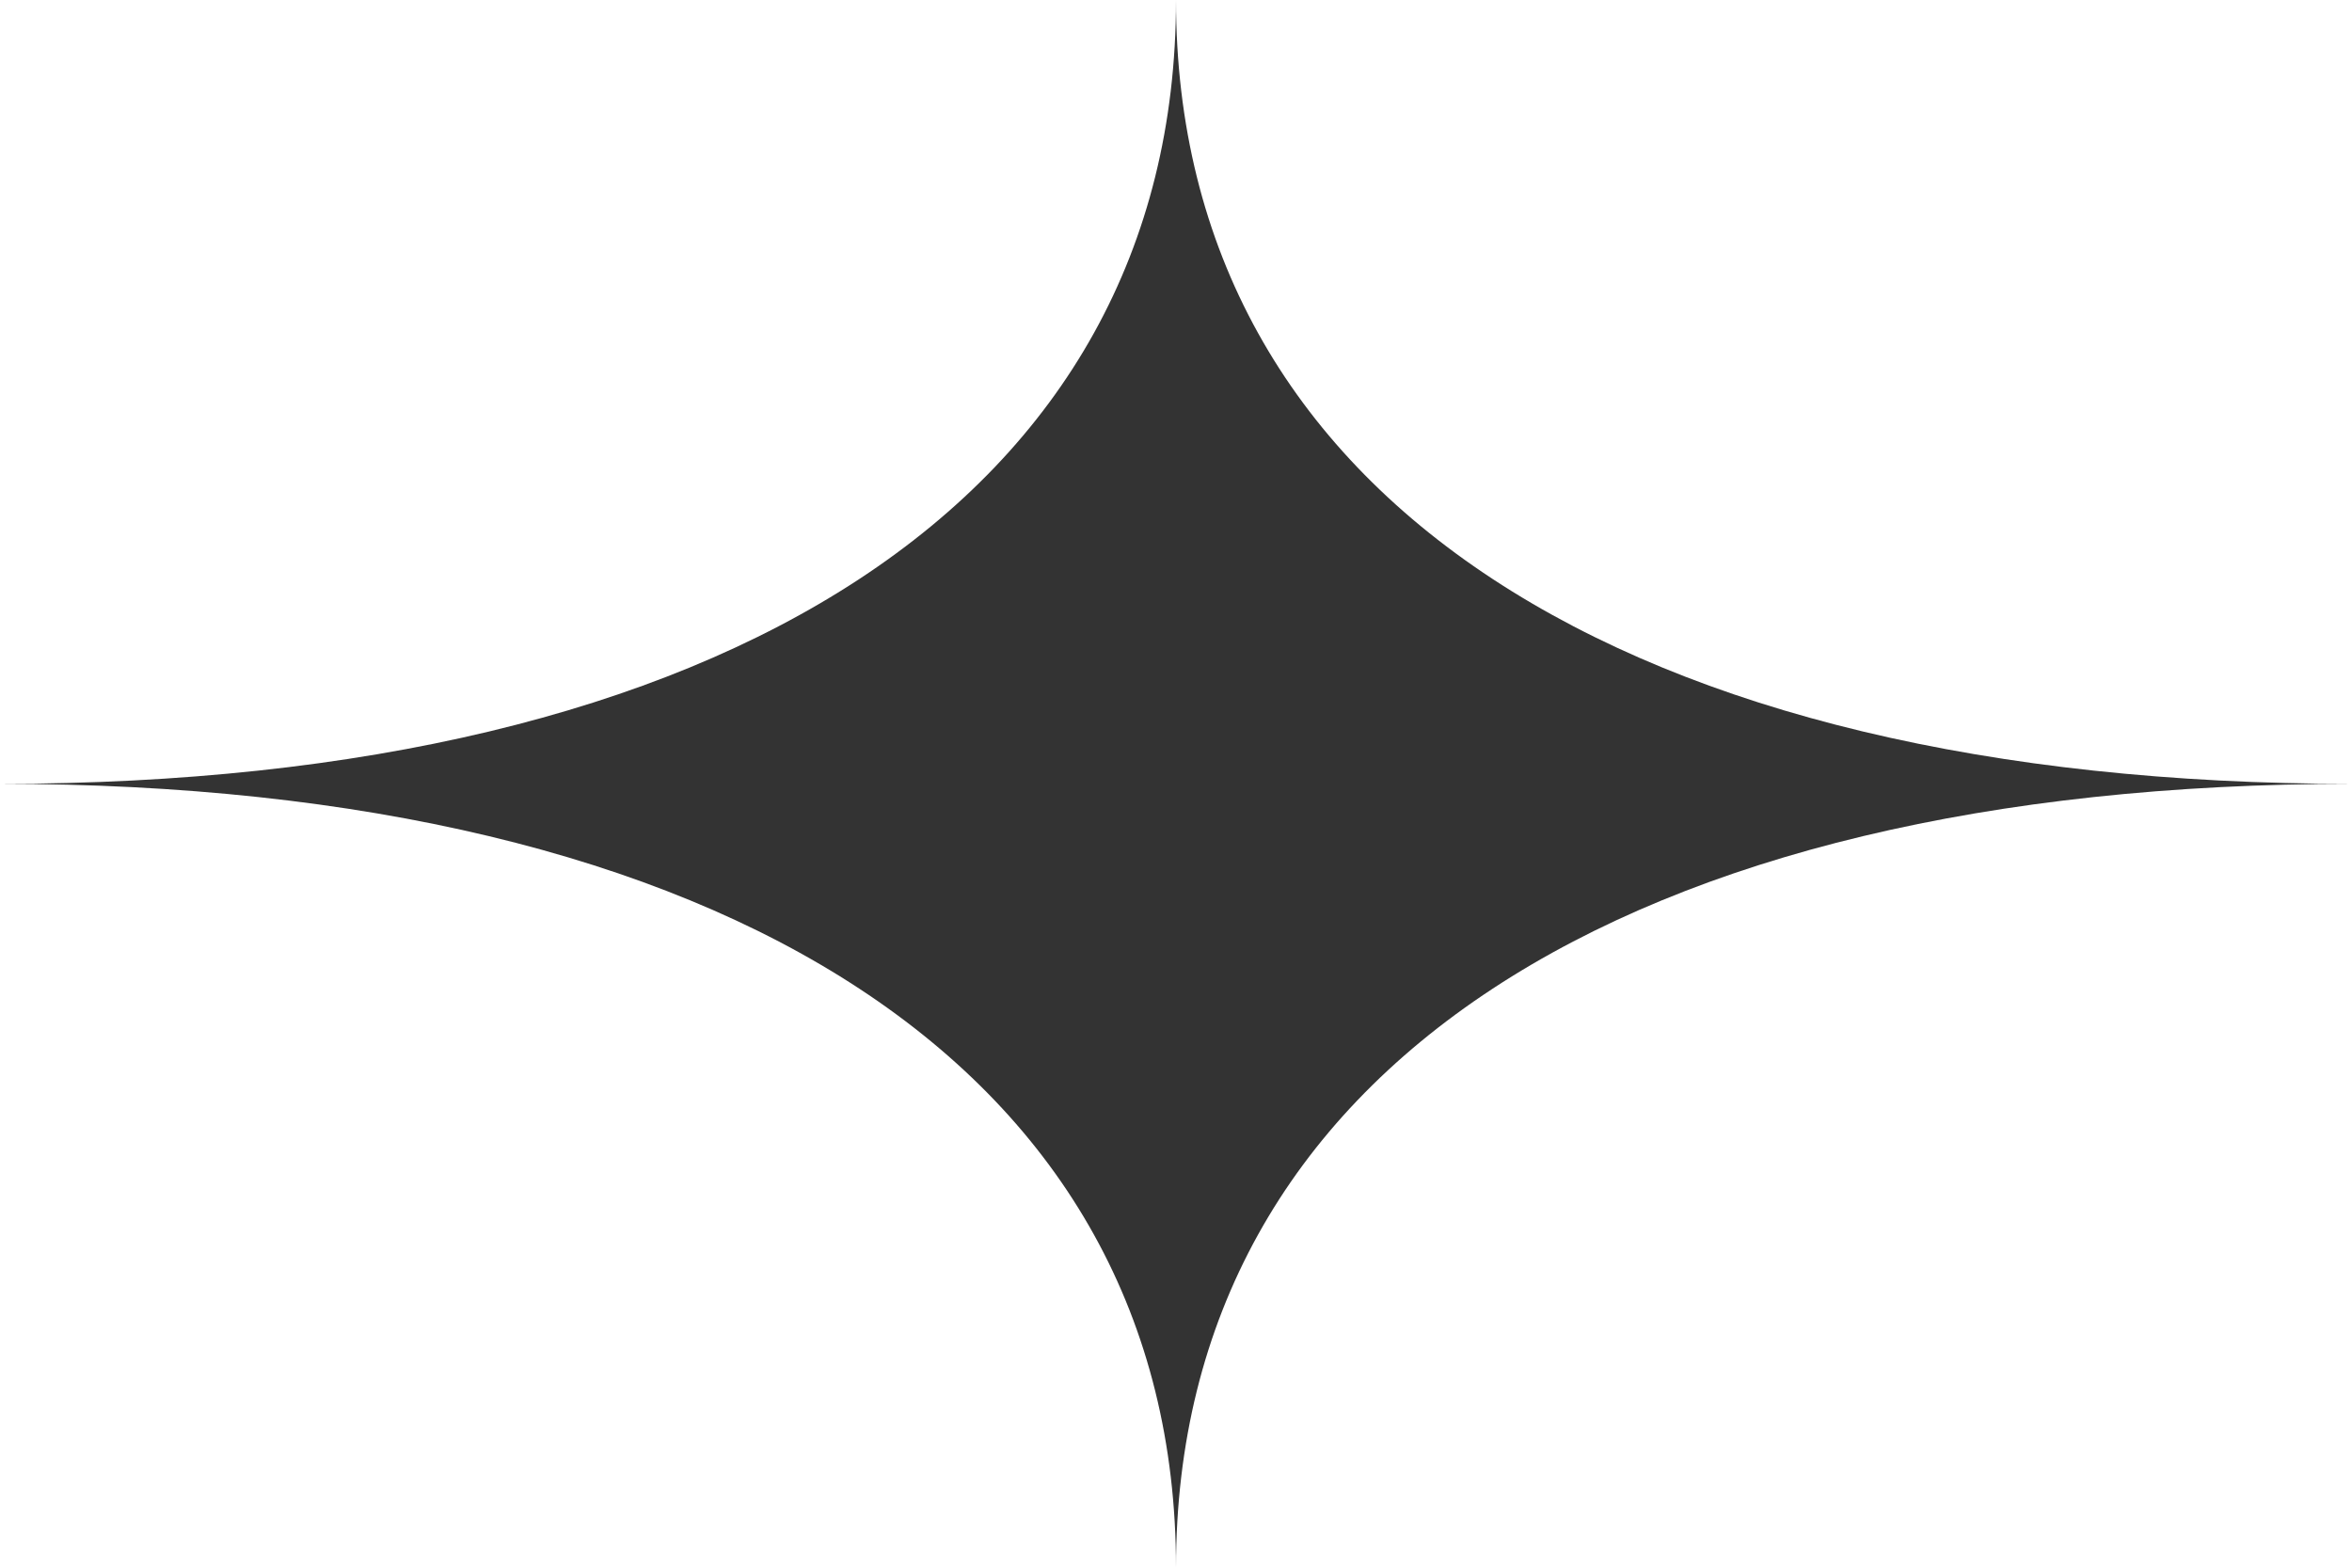<svg width="180" height="120" viewBox="0 0 180 120" fill="none" xmlns="http://www.w3.org/2000/svg">
<path fill-rule="evenodd" clip-rule="evenodd" d="M90 -0C90 38.182 124.615 60 180 60C124.615 60 90 81.818 90 120C90 81.818 55.385 60 -2.62268e-06 60C55.385 60 90 38.182 90 -0Z" fill="#333333"/>
</svg>
